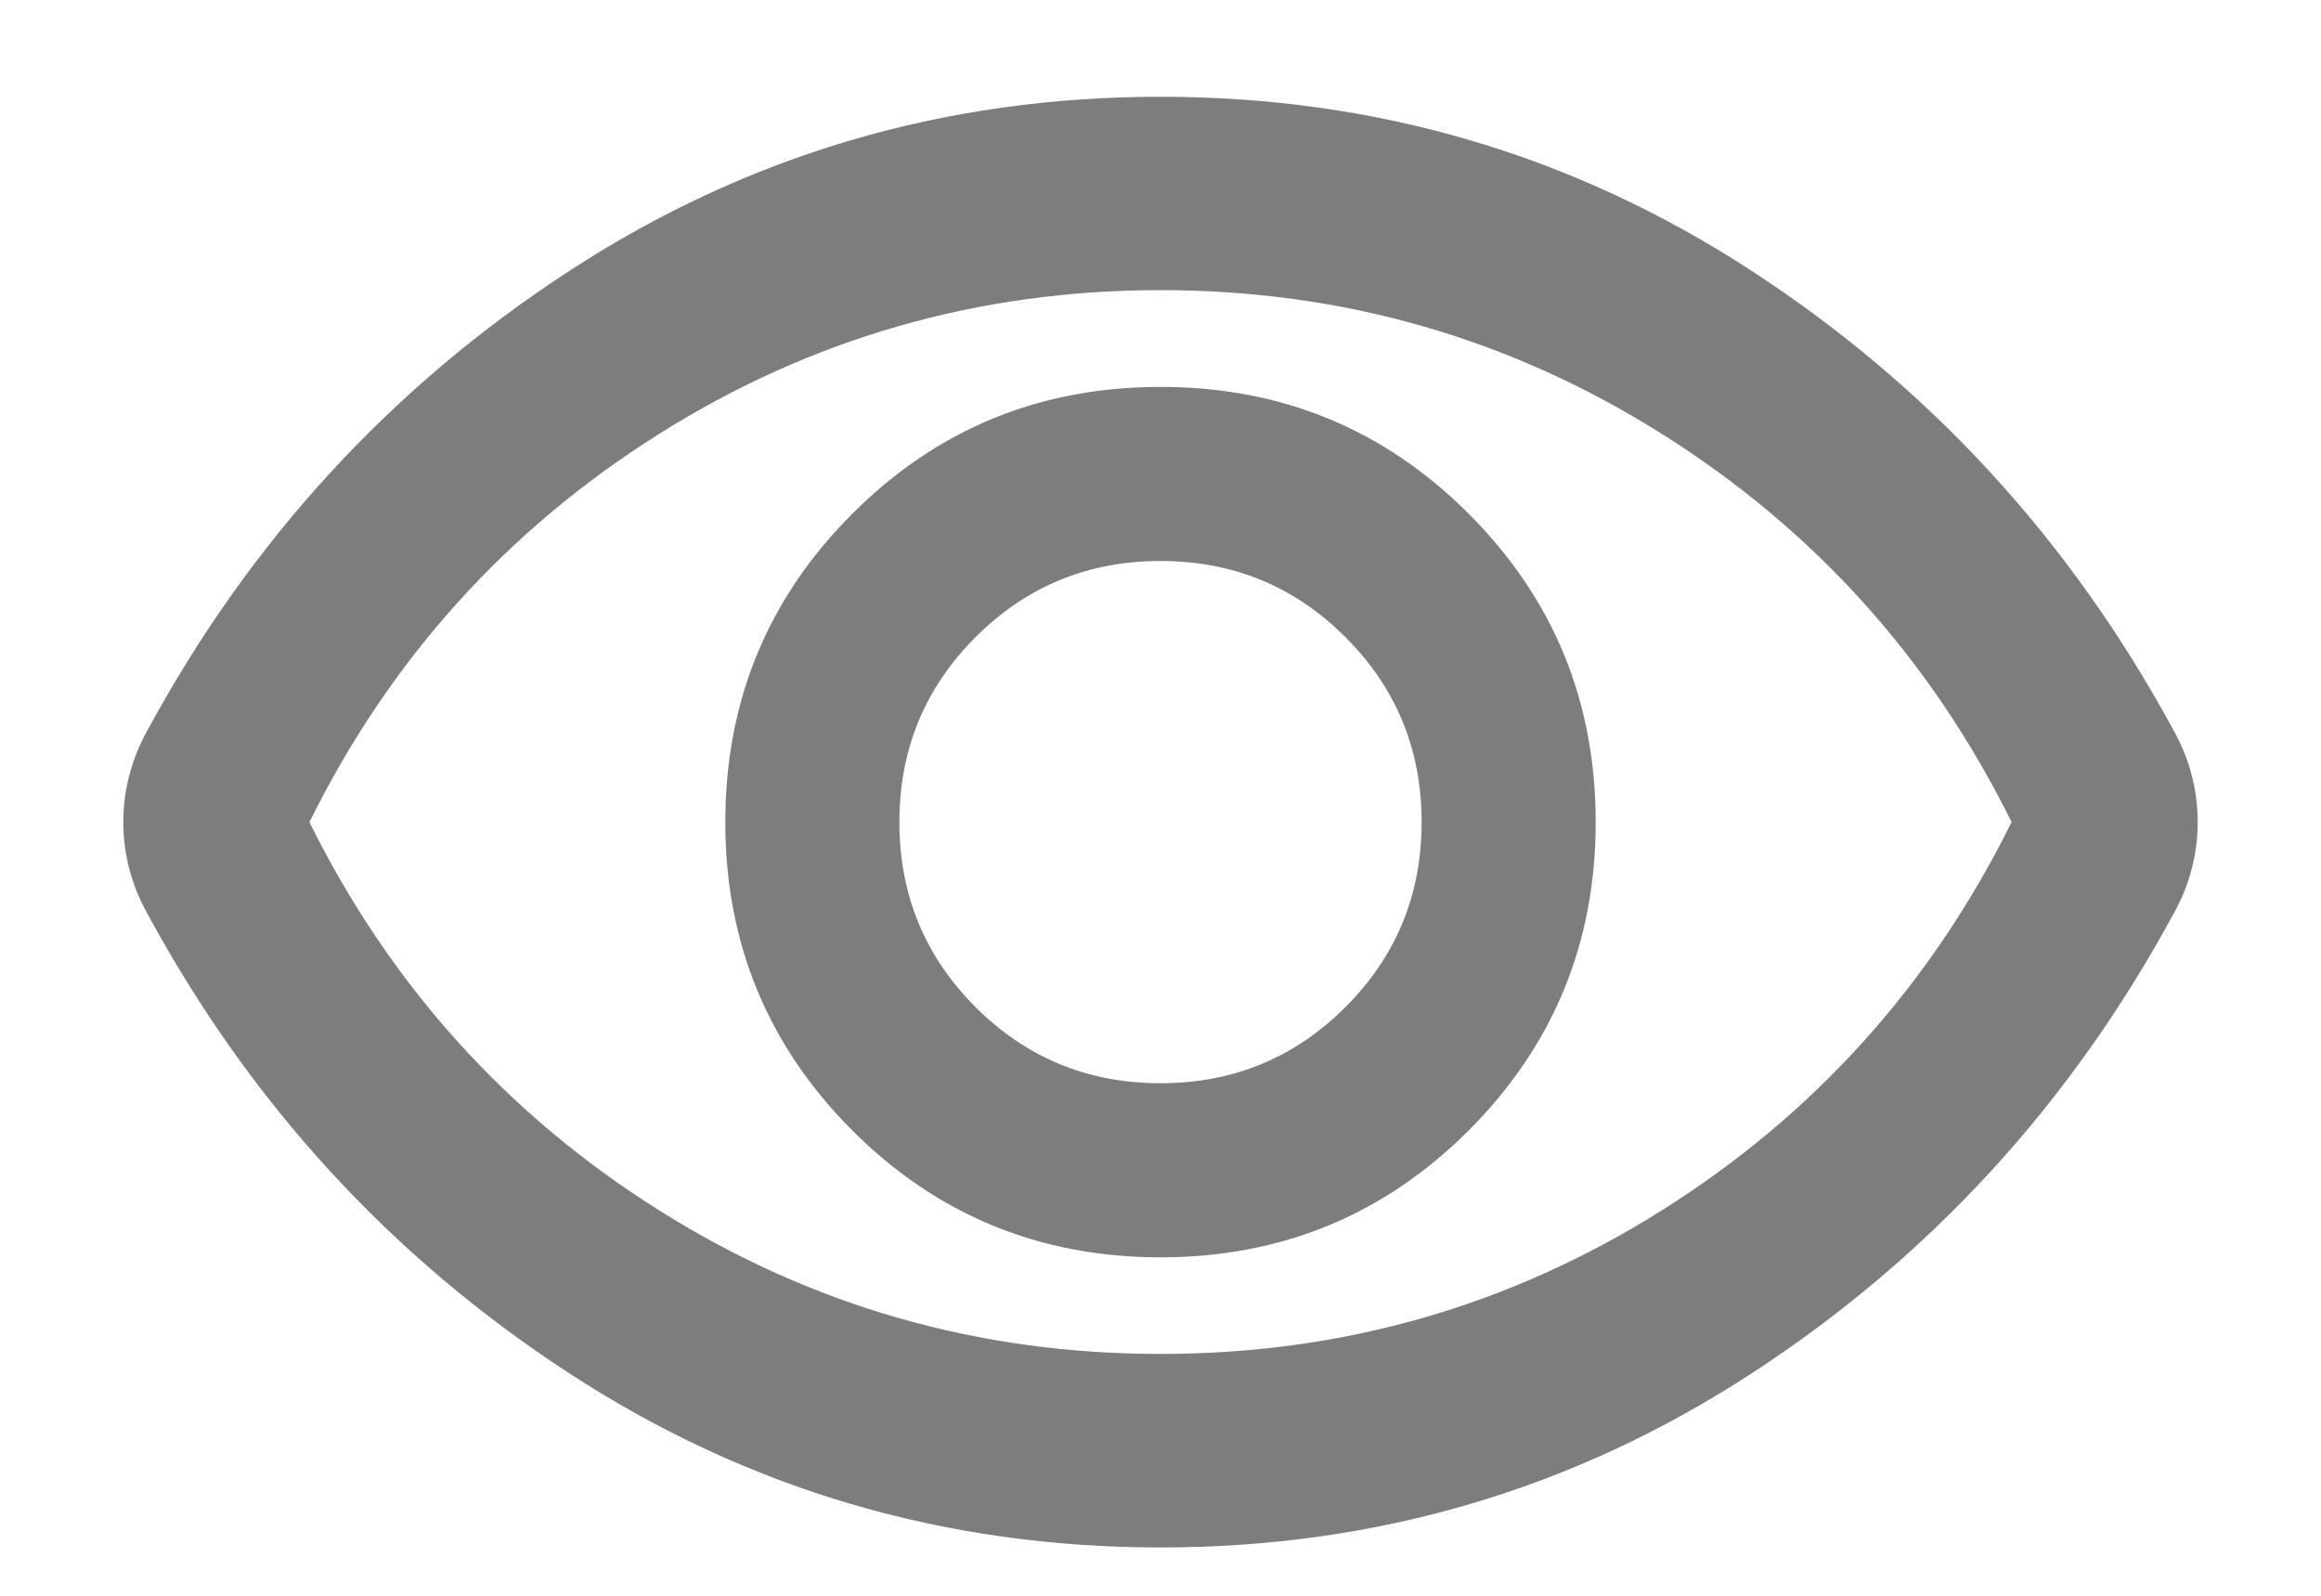 <svg width="16" height="11" viewBox="0 0 16 11" fill="none" xmlns="http://www.w3.org/2000/svg">
<path d="M8 8.667C8.833 8.667 9.542 8.375 10.125 7.792C10.708 7.208 11 6.5 11 5.667C11 4.833 10.708 4.125 10.125 3.542C9.542 2.958 8.833 2.667 8 2.667C7.167 2.667 6.458 2.958 5.875 3.542C5.292 4.125 5 4.833 5 5.667C5 6.5 5.292 7.208 5.875 7.792C6.458 8.375 7.167 8.667 8 8.667ZM8 7.467C7.5 7.467 7.075 7.292 6.725 6.942C6.375 6.592 6.2 6.167 6.2 5.667C6.2 5.167 6.375 4.742 6.725 4.392C7.075 4.042 7.5 3.867 8 3.867C8.5 3.867 8.925 4.042 9.275 4.392C9.625 4.742 9.8 5.167 9.8 5.667C9.8 6.167 9.625 6.592 9.275 6.942C8.925 7.292 8.5 7.467 8 7.467ZM8 10.667C6.511 10.667 5.153 10.267 3.925 9.467C2.697 8.667 1.728 7.611 1.017 6.3C0.961 6.2 0.92 6.097 0.892 5.992C0.864 5.886 0.85 5.778 0.85 5.667C0.85 5.556 0.864 5.447 0.892 5.342C0.92 5.236 0.961 5.133 1.017 5.033C1.728 3.722 2.697 2.667 3.925 1.867C5.153 1.067 6.511 0.667 8 0.667C9.489 0.667 10.847 1.067 12.075 1.867C13.303 2.667 14.272 3.722 14.983 5.033C15.039 5.133 15.081 5.236 15.108 5.342C15.136 5.447 15.15 5.556 15.15 5.667C15.15 5.778 15.136 5.886 15.108 5.992C15.081 6.097 15.039 6.2 14.983 6.3C14.272 7.611 13.303 8.667 12.075 9.467C10.847 10.267 9.489 10.667 8 10.667ZM8 9.333C9.256 9.333 10.408 9.003 11.458 8.342C12.508 7.681 13.311 6.789 13.867 5.667C13.311 4.544 12.508 3.653 11.458 2.992C10.408 2.331 9.256 2 8 2C6.745 2 5.592 2.331 4.542 2.992C3.492 3.653 2.689 4.544 2.133 5.667C2.689 6.789 3.492 7.681 4.542 8.342C5.592 9.003 6.745 9.333 8 9.333Z" fill="#7D7D7D"/>
</svg>
